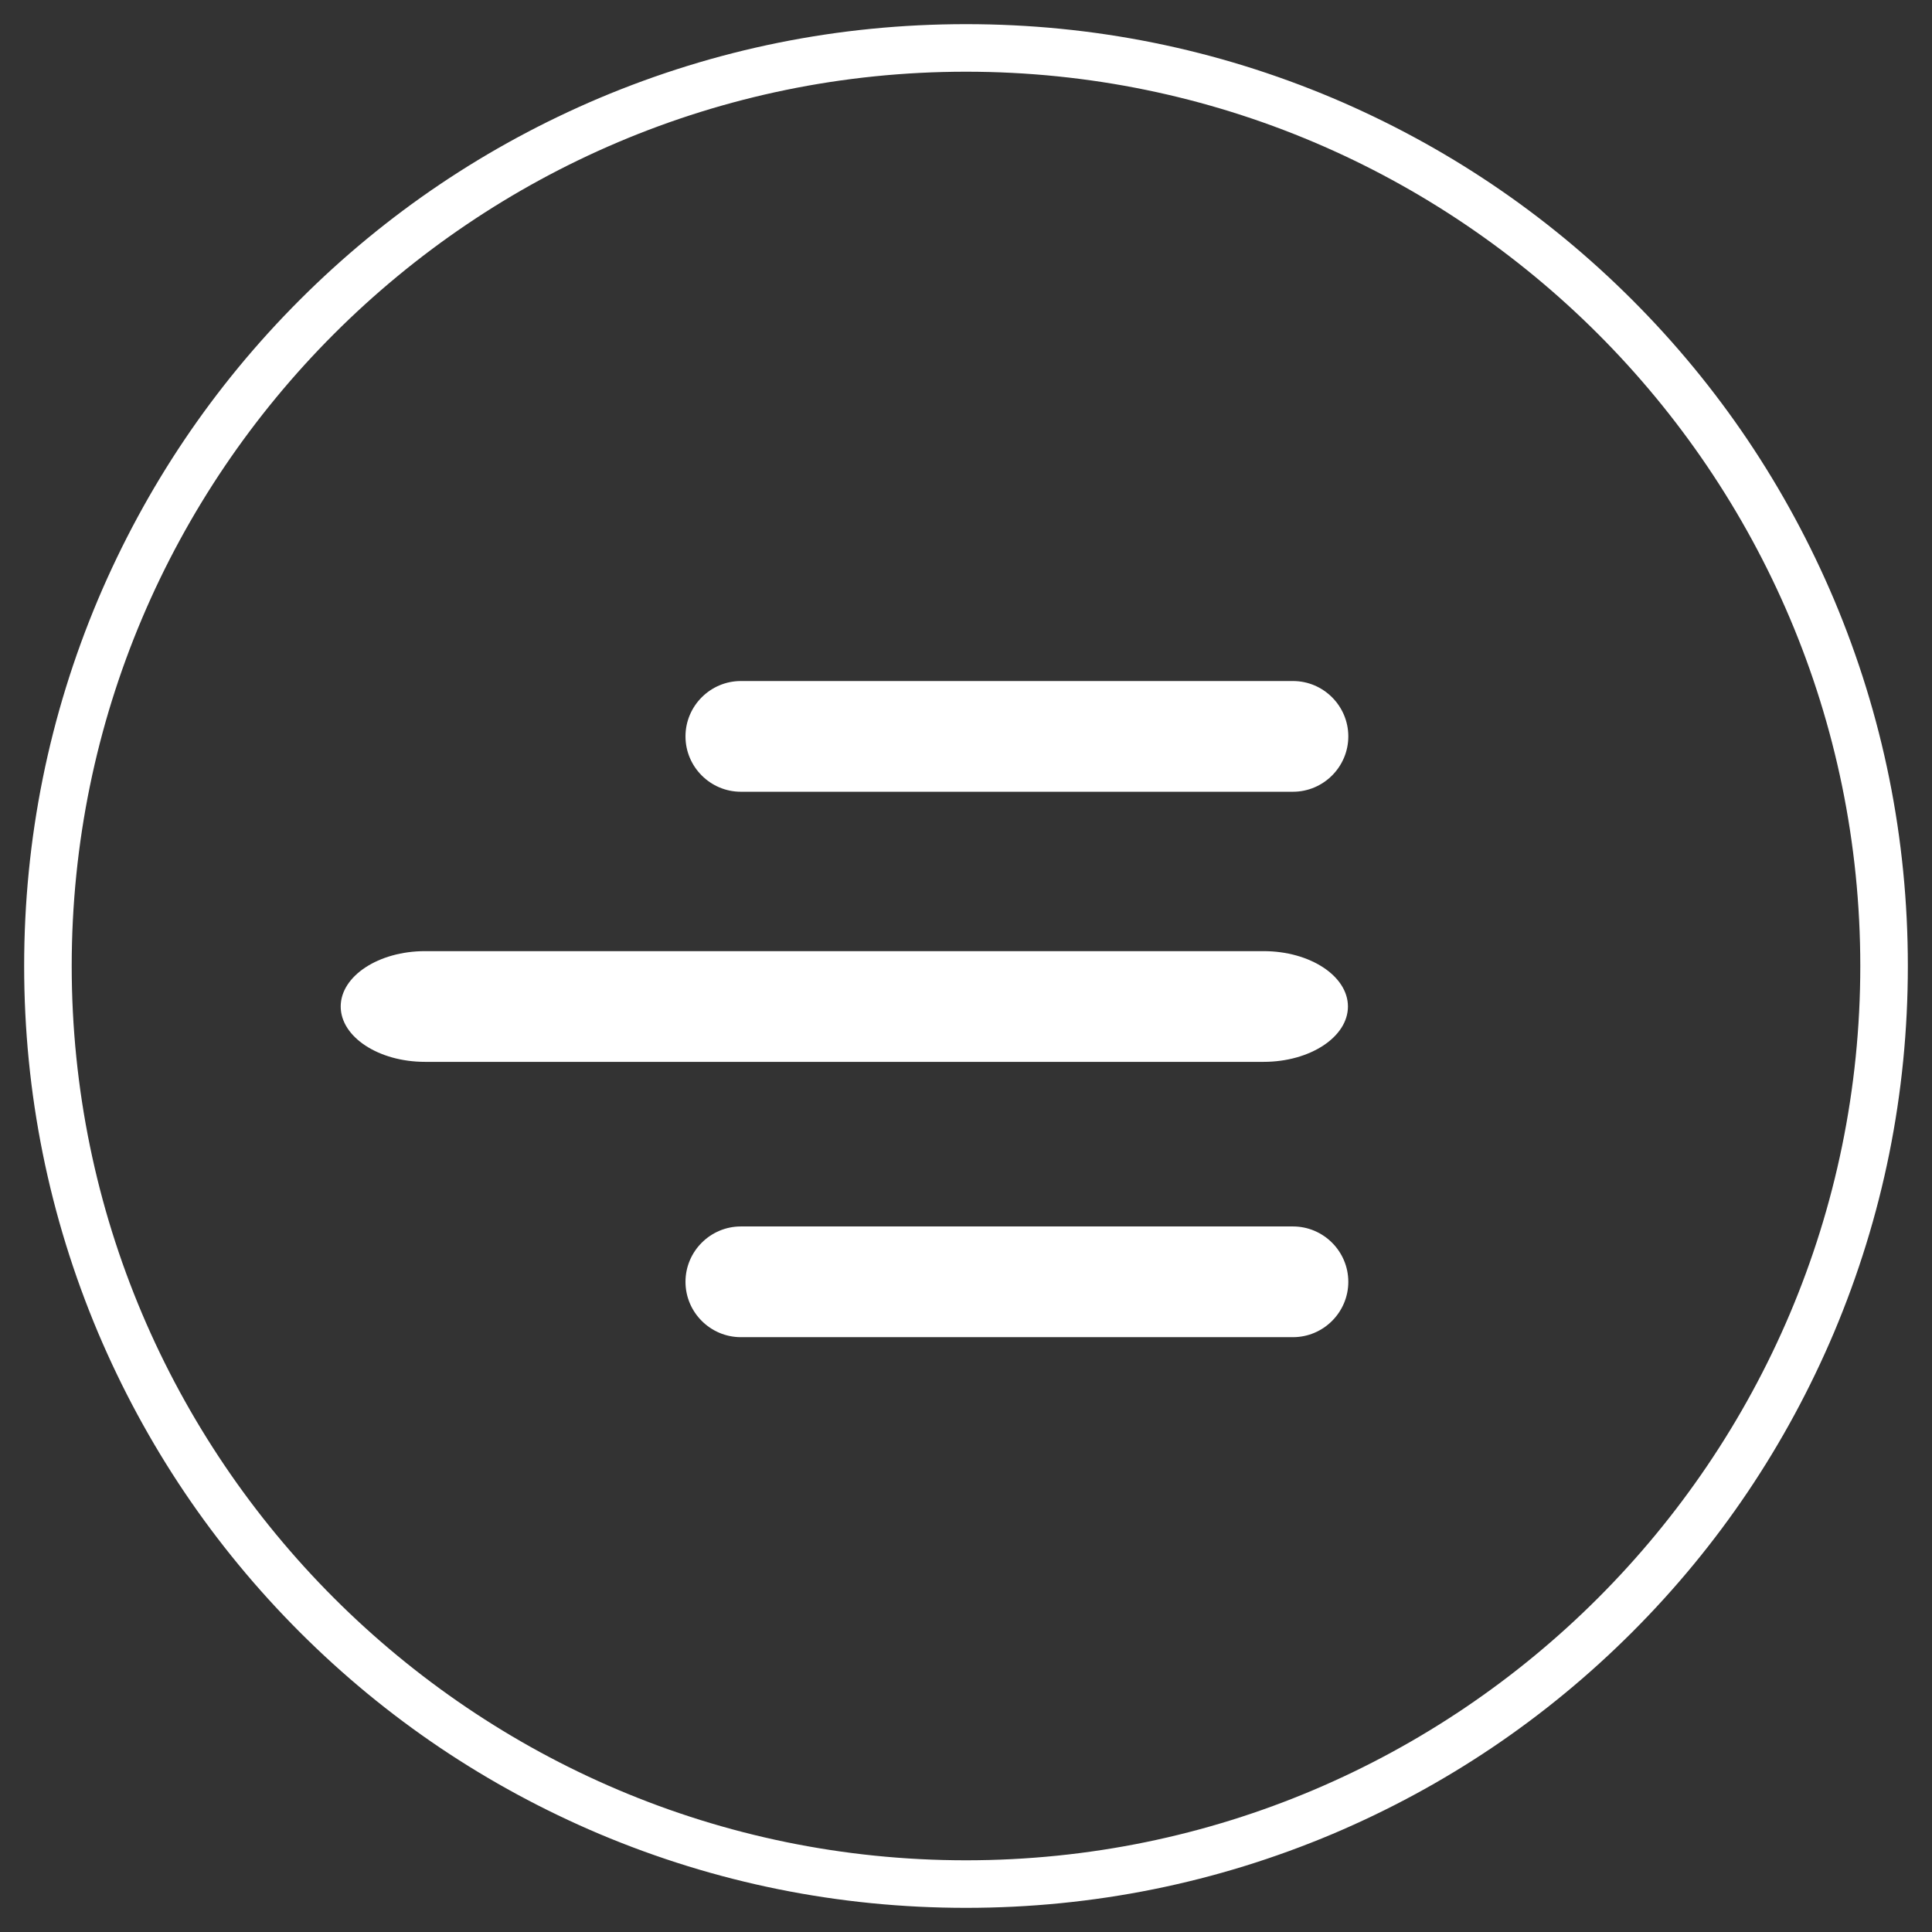 <?xml version="1.0" encoding="utf-8"?>
<!-- Generator: Adobe Illustrator 24.0.0, SVG Export Plug-In . SVG Version: 6.00 Build 0)  -->
<svg version="1.1" id="图层_1" xmlns="http://www.w3.org/2000/svg" xmlns:xlink="http://www.w3.org/1999/xlink" x="0px" y="0px"
	 viewBox="0 0 52 52" style="enable-background:new 0 0 52 52;" xml:space="preserve">
<rect x="0" y="0" width="52" height="52" fill="#333333" stroke="none"/>
<style type="text/css">
	.st0{fill:none;}
	.st1{fill:#FFFFFF;}
</style>
<g>
	<circle class="st0" cx="26" cy="26" r="24.71"/>
	<path class="st1" d="M26,51.35c-3.42,0-6.74-0.67-9.87-1.99c-3.02-1.28-5.73-3.1-8.06-5.43s-4.15-5.04-5.43-8.06
		C1.32,32.74,0.65,29.42,0.65,26s0.67-6.74,1.99-9.87c1.28-3.02,3.1-5.73,5.43-8.06s5.04-4.15,8.06-5.43
		c3.13-1.32,6.44-1.99,9.87-1.99s6.74,0.67,9.87,1.99c3.02,1.28,5.73,3.1,8.06,5.43s4.15,5.04,5.43,8.06
		c1.32,3.13,1.99,6.44,1.99,9.87s-0.67,6.74-1.99,9.87c-1.28,3.02-3.1,5.73-5.43,8.06s-5.04,4.15-8.06,5.43
		C32.74,50.68,29.42,51.35,26,51.35z M26,1.93C12.73,1.93,1.93,12.73,1.93,26S12.73,50.07,26,50.07S50.07,39.27,50.07,26
		S39.27,1.93,26,1.93z"/>
</g>
<path class="st1" d="M34.8,21.31H19.94c-0.82,0-1.49-0.67-1.49-1.49s0.67-1.49,1.49-1.49H34.8c0.82,0,1.49,0.67,1.49,1.49
	S35.62,21.31,34.8,21.31L34.8,21.31z"/>
<path class="st1" d="M34.01,28.58H11.44c-1.25,0-2.27-0.67-2.27-1.49s1.02-1.49,2.27-1.49h22.57c1.25,0,2.27,0.67,2.27,1.49
	S35.26,28.58,34.01,28.58L34.01,28.58z"/>
<path class="st1" d="M34.8,35.99H19.94c-0.82,0-1.49-0.67-1.49-1.49c0-0.82,0.67-1.49,1.49-1.49H34.8c0.82,0,1.49,0.67,1.49,1.49
	C36.29,35.32,35.62,35.99,34.8,35.99L34.8,35.99z"/>
</svg>

